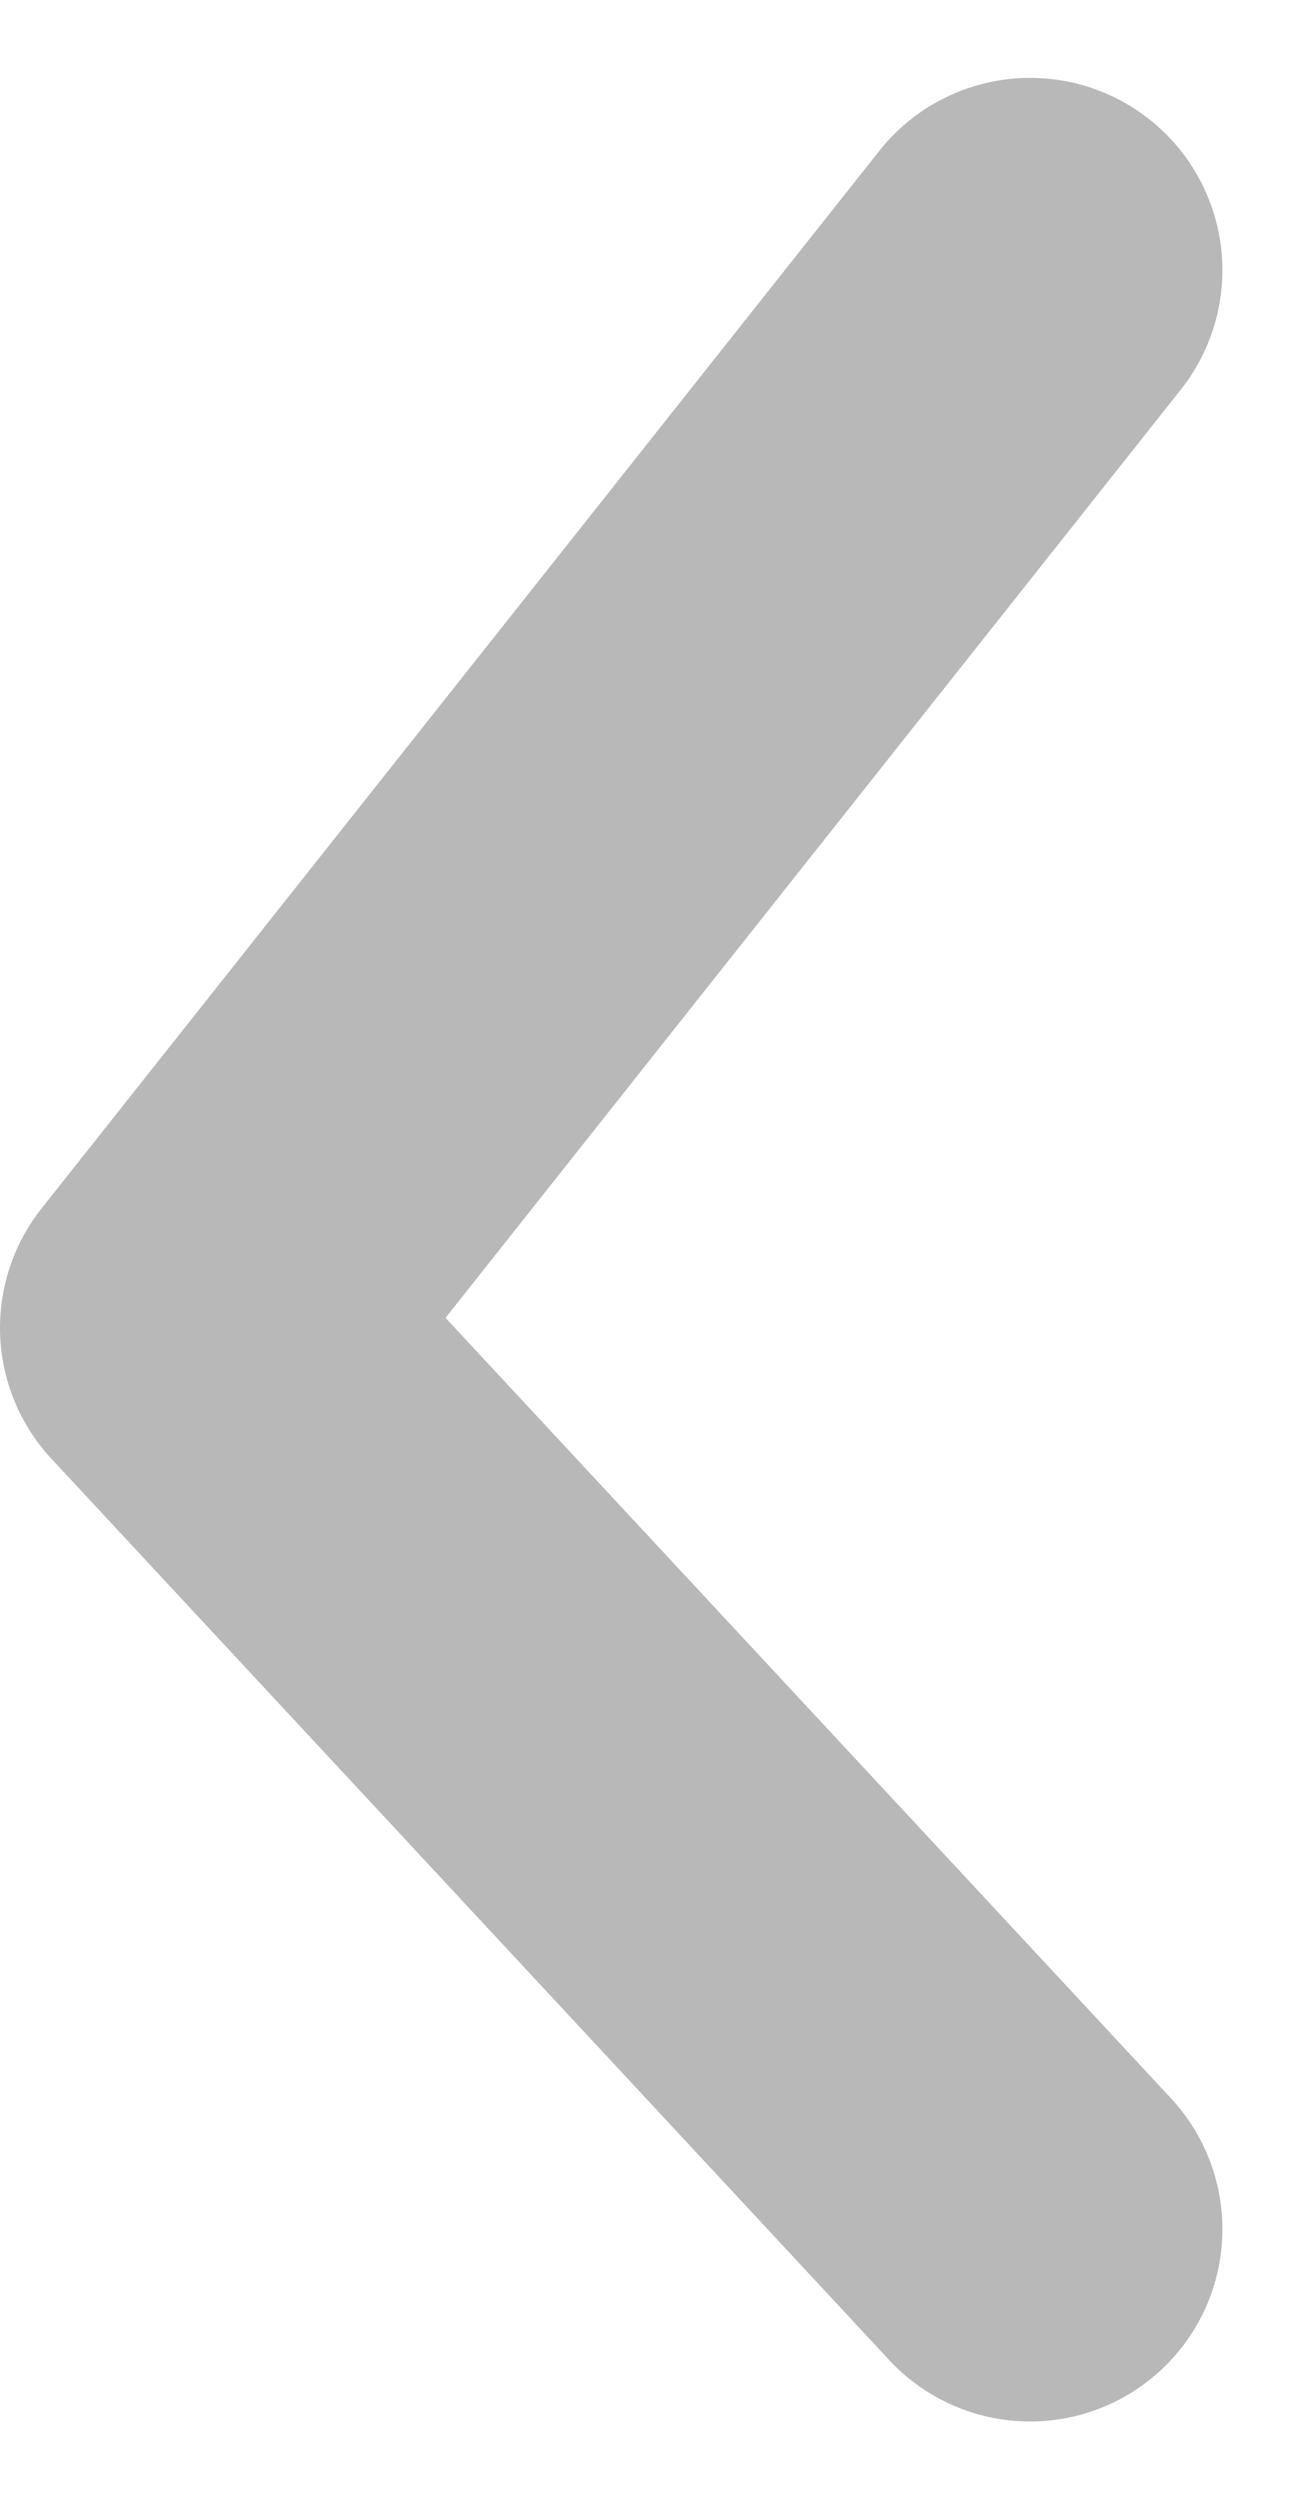 <svg xmlns="http://www.w3.org/2000/svg" width="6.771" height="13.001" viewBox="0 0 6.771 13.001">
  <g id="Компонент_10_1" data-name="Компонент 10 – 1" transform="translate(1 1.405)">
    <path id="Контур_86" data-name="Контур 86" d="M1842.612,958.255l-4.357,5.5,4.357,4.687" transform="translate(-1838.255 -958.255)" fill="none" stroke="#b9b8b8" stroke-linecap="round" stroke-linejoin="round" stroke-width="2"/>
  </g>
</svg>
